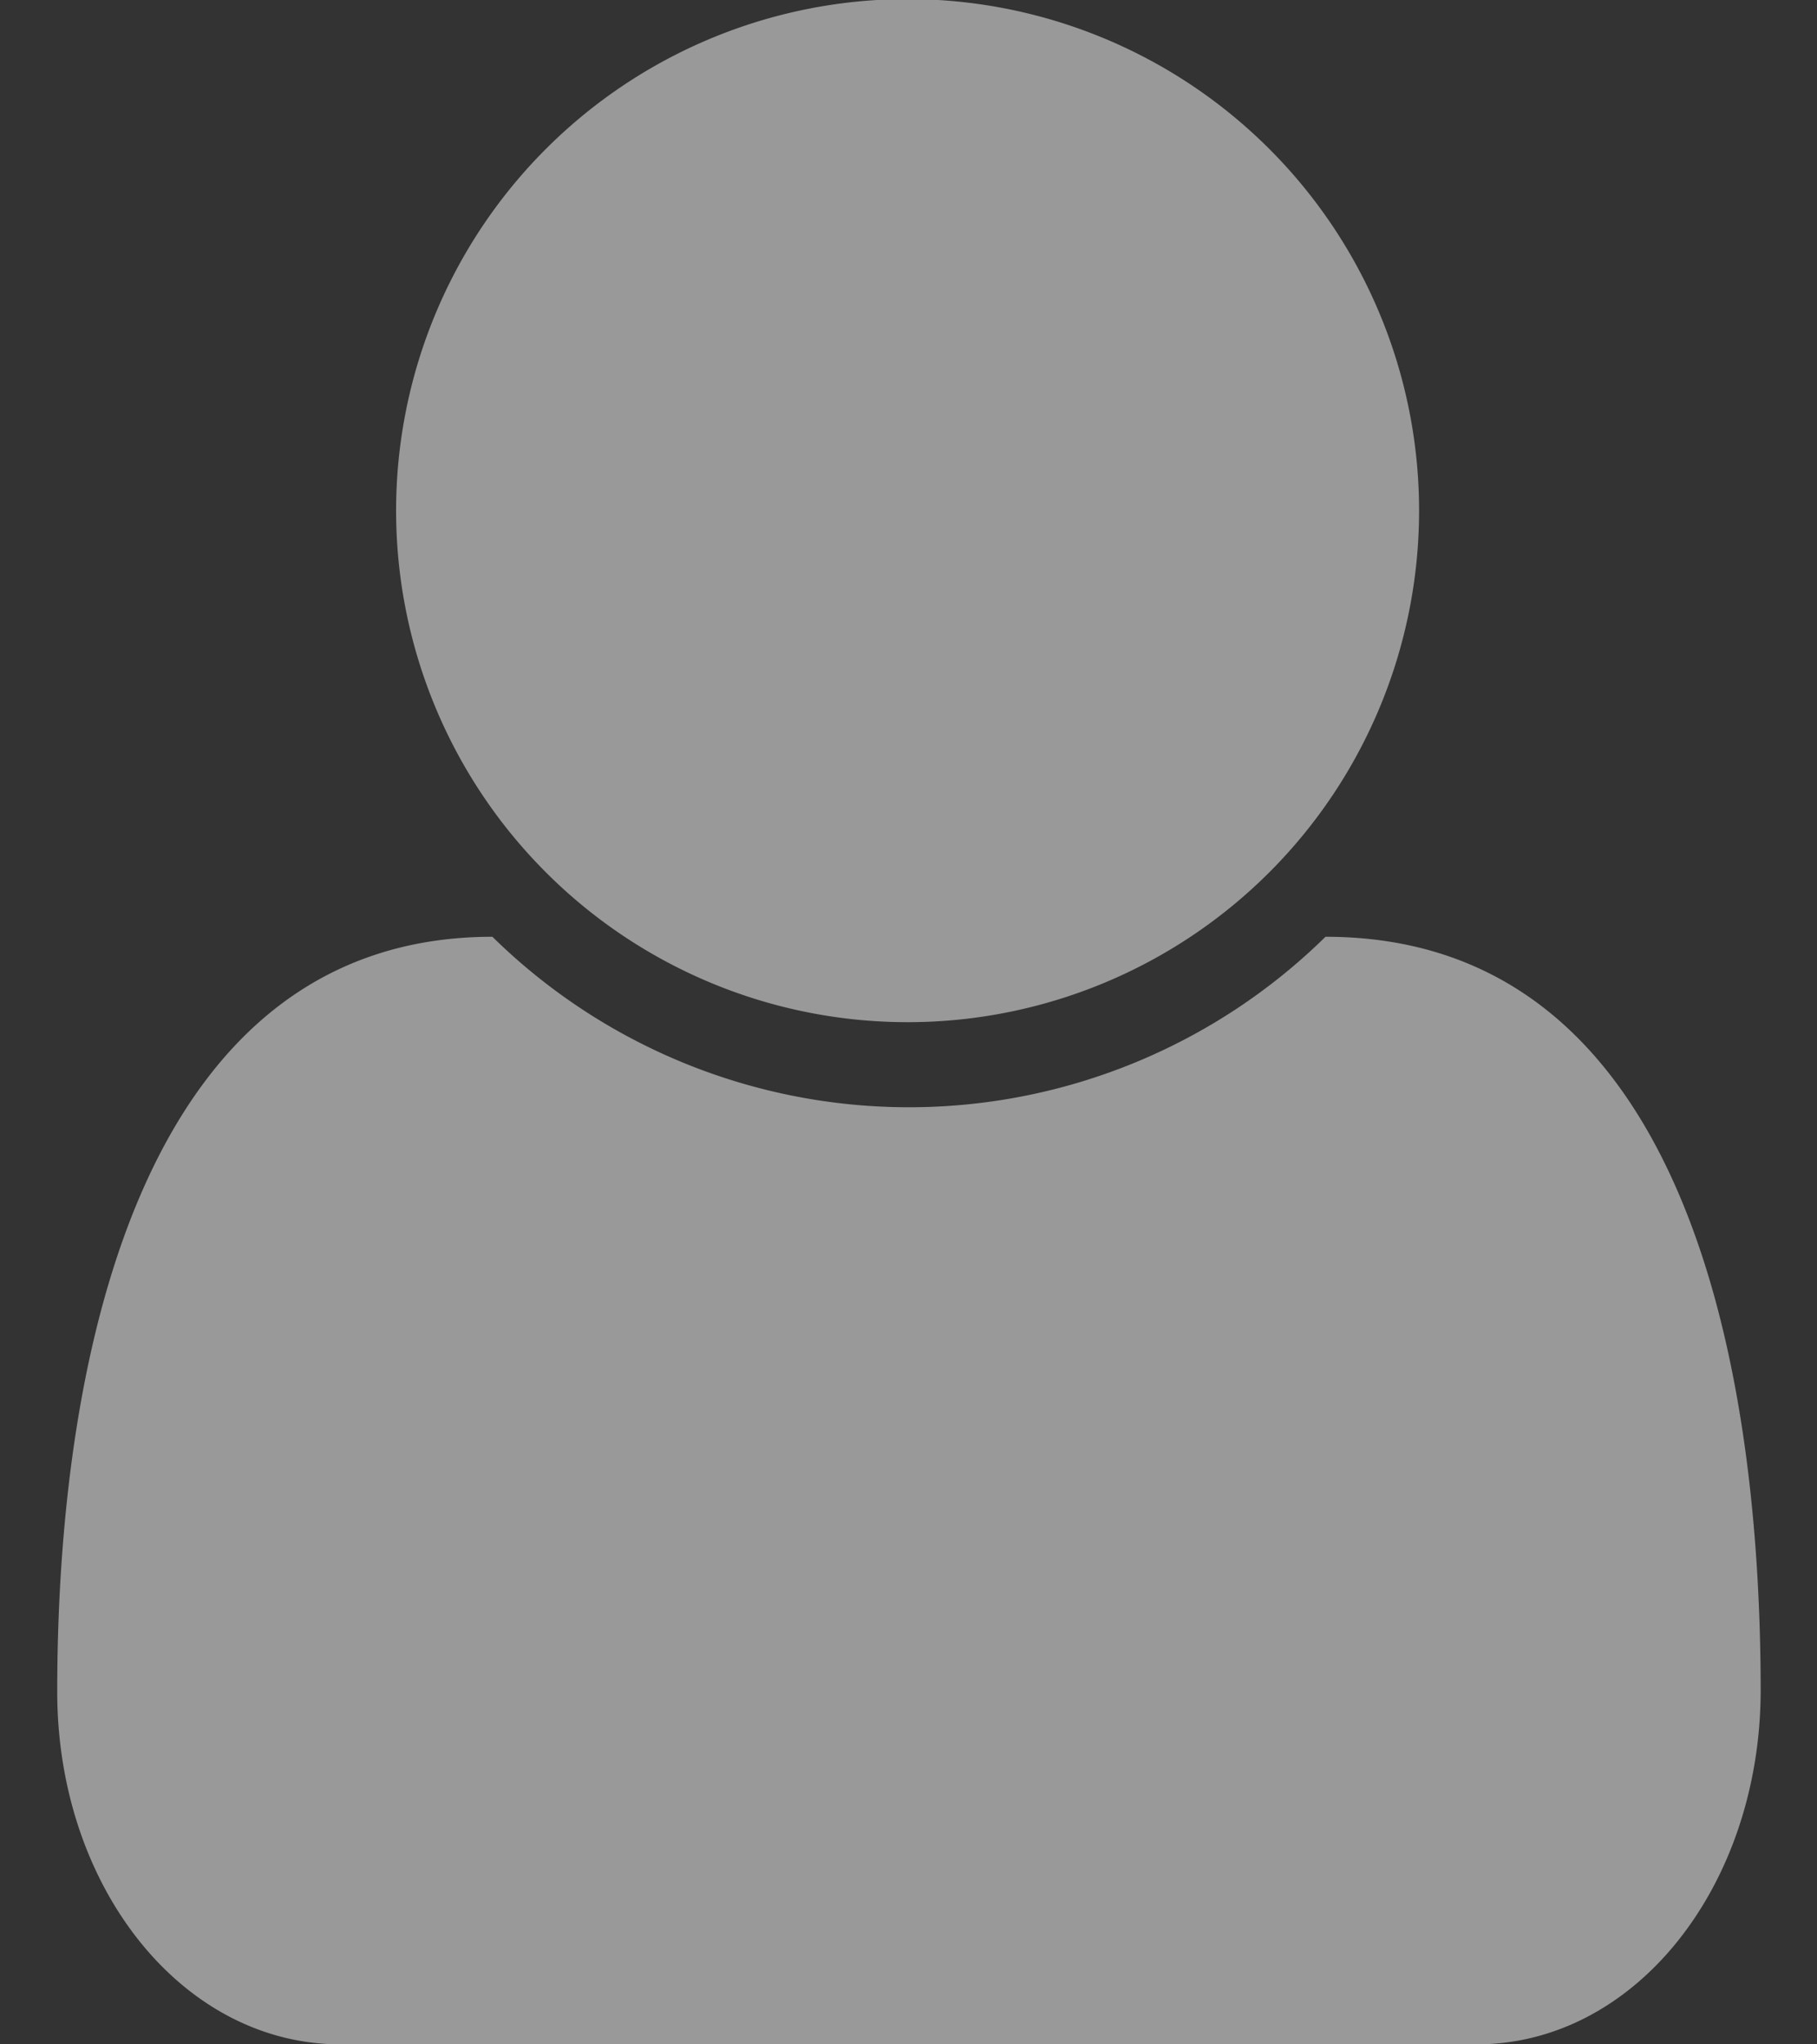 <svg xmlns="http://www.w3.org/2000/svg" viewBox="0 0 20 22.5"><rect x="0" y="0" width="20" height="22.5" fill="#333333" stroke="none"/><defs><style>.cls-1{fill:#fff;opacity:0.5;}</style></defs><title>contact-person</title><path class="cls-1" d="M16.25,22.5H3.75C2,22.5.63,20.76.63,18.62c0-3.85,1-8.31,4.79-8.31a6.54,6.54,0,0,0,9.17,0c3.84,0,4.79,4.45,4.79,8.31C19.37,20.76,18,22.5,16.25,22.5ZM10,11.25a5.63,5.63,0,1,1,5.62-5.62A5.63,5.63,0,0,1,10,11.25Z"/></svg>